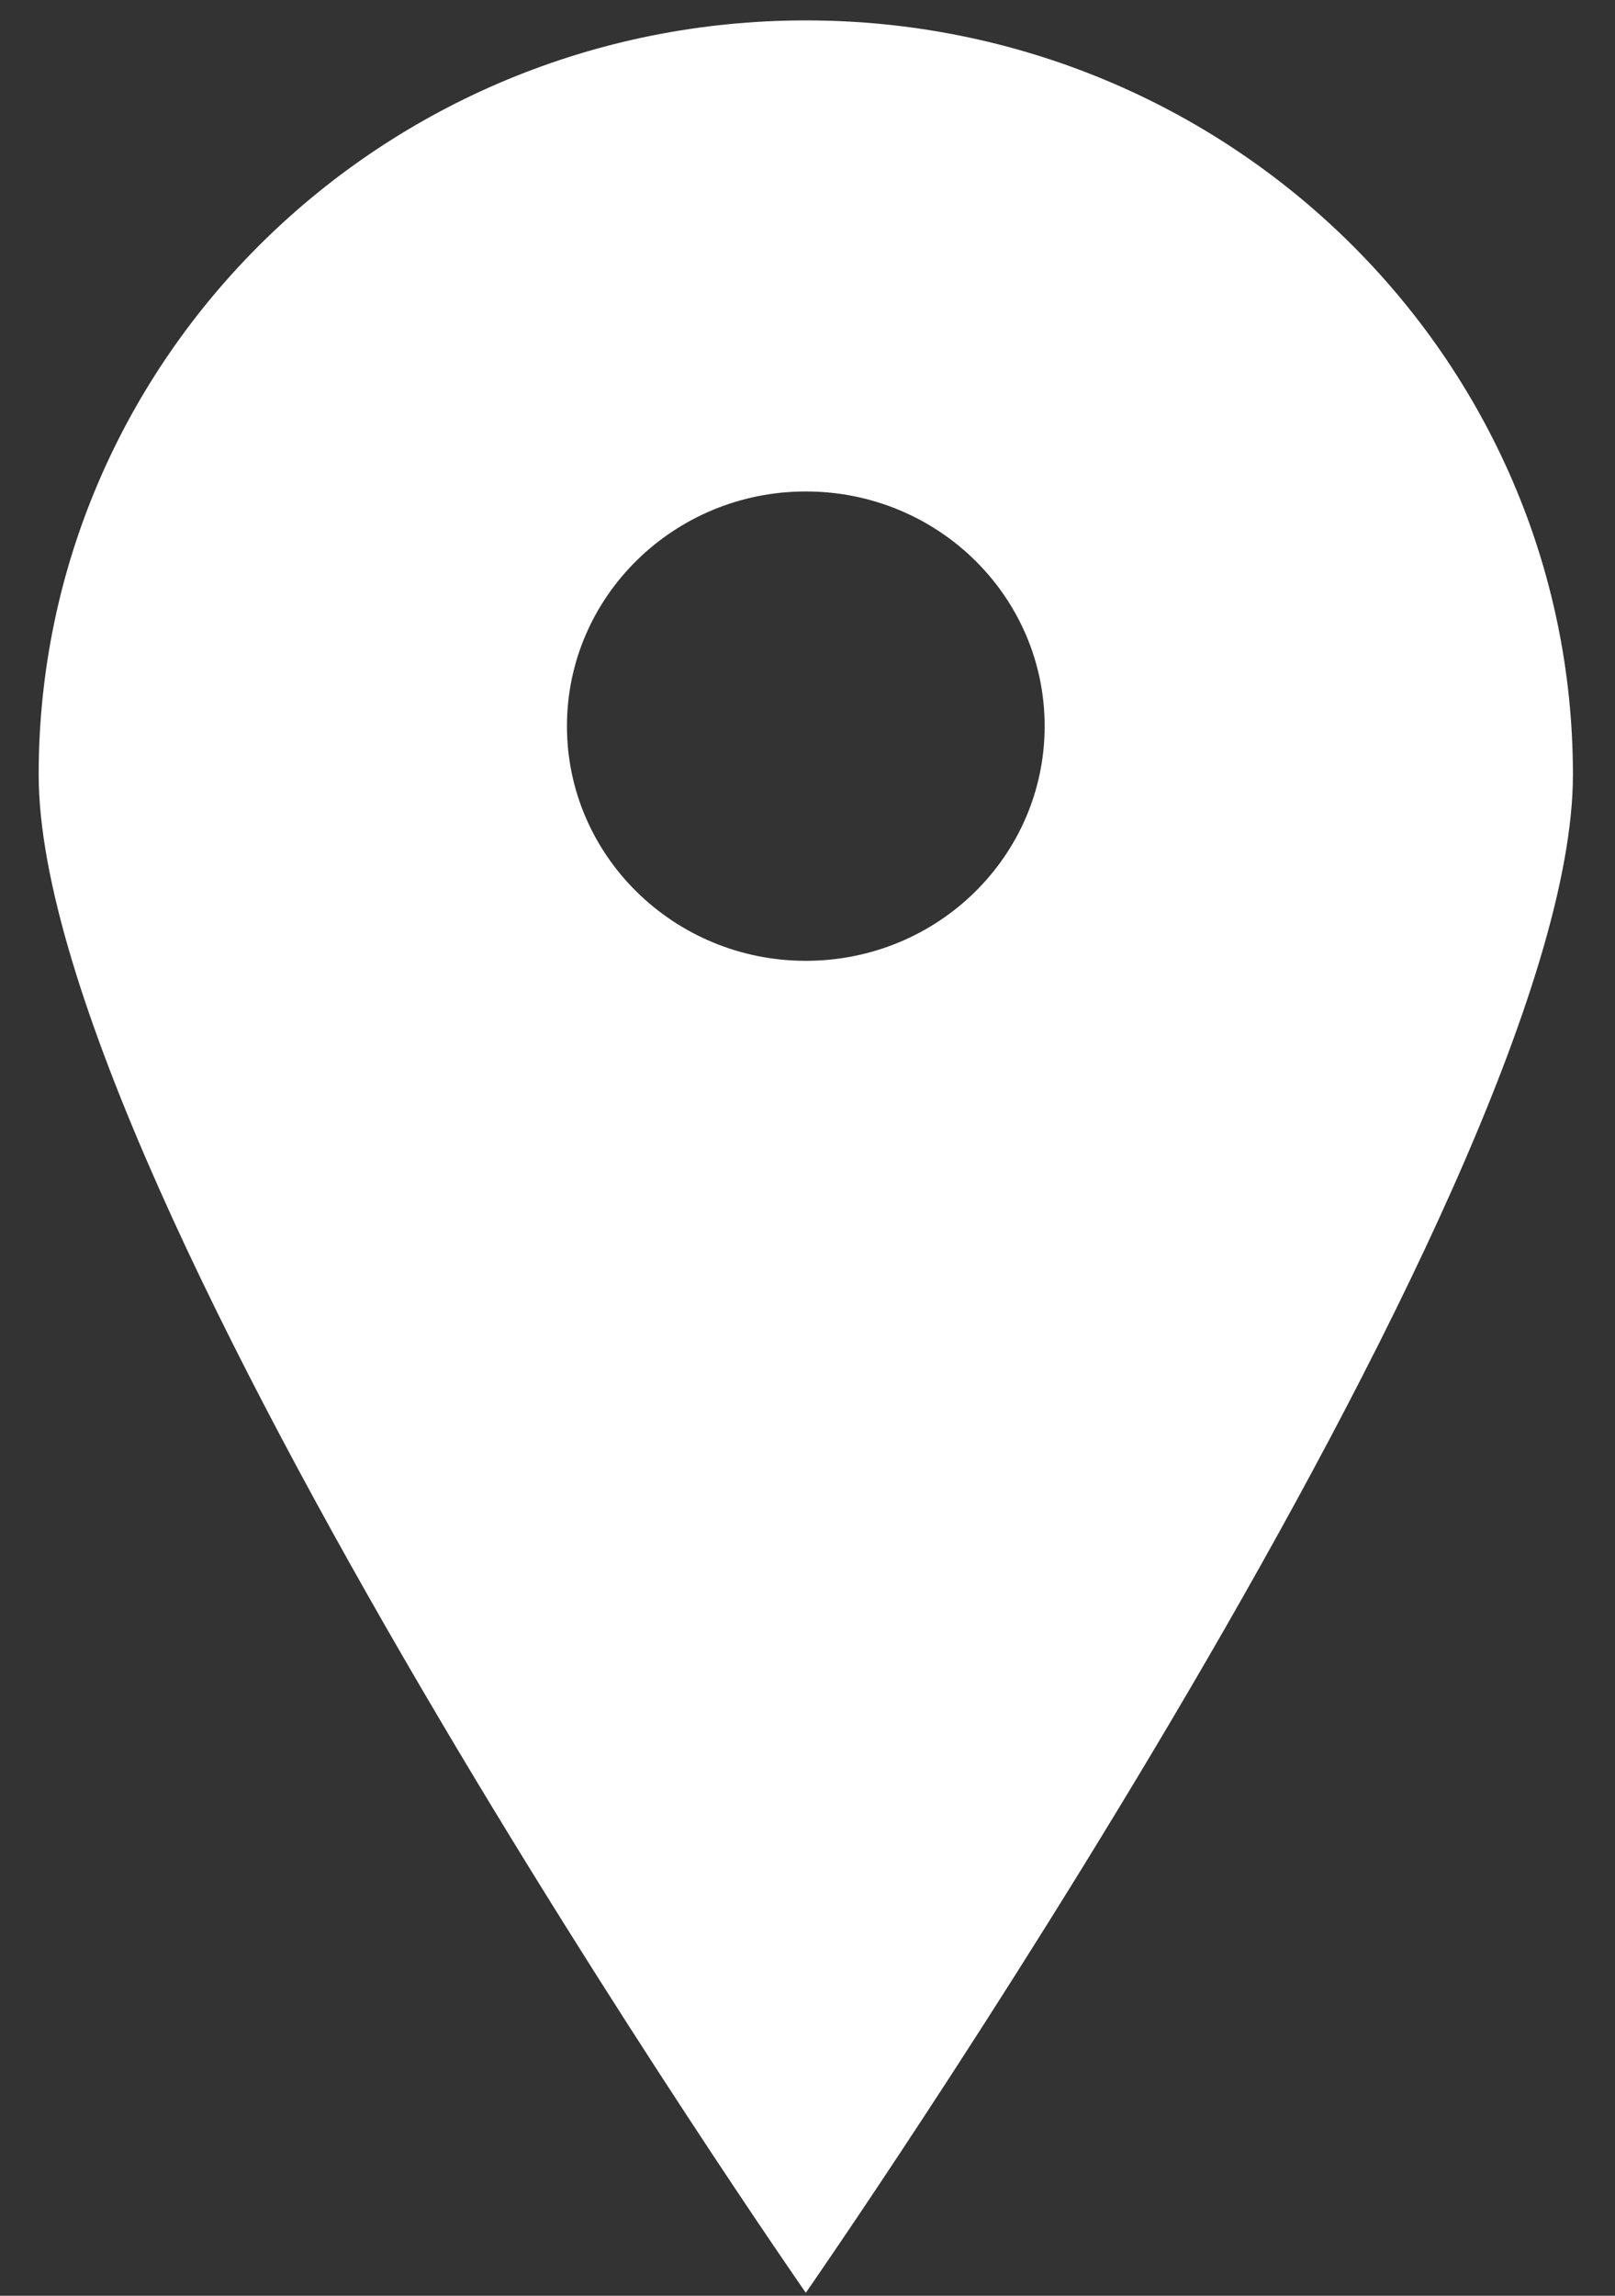 <svg xmlns="http://www.w3.org/2000/svg" viewBox="0 0 38 54" width="38" height="54">
	<rect x="0" y="0" width="38" height="54" fill="#333333" stroke="none"/>
	<style>
		tspan { white-space:pre }
		.shp0 { fill: #ffffff } 
	</style>
	<g id="アートボード 1">
		<g id="botan">
			<path id="シェイプ 7" class="shp0" d="M18.96 0.48C8.99 0.48 0.91 8.42 0.91 18.22C0.91 28.01 18.96 53.93 18.96 53.93C18.96 53.93 37.01 28.01 37.01 18.22C37.01 8.42 28.93 0.48 18.96 0.48ZM18.96 22.6C15.86 22.6 13.34 20.13 13.34 17.08C13.34 14.03 15.86 11.56 18.96 11.56C22.07 11.56 24.58 14.03 24.58 17.08C24.58 20.13 22.07 22.6 18.96 22.6Z" />
		</g>
	</g>
</svg>